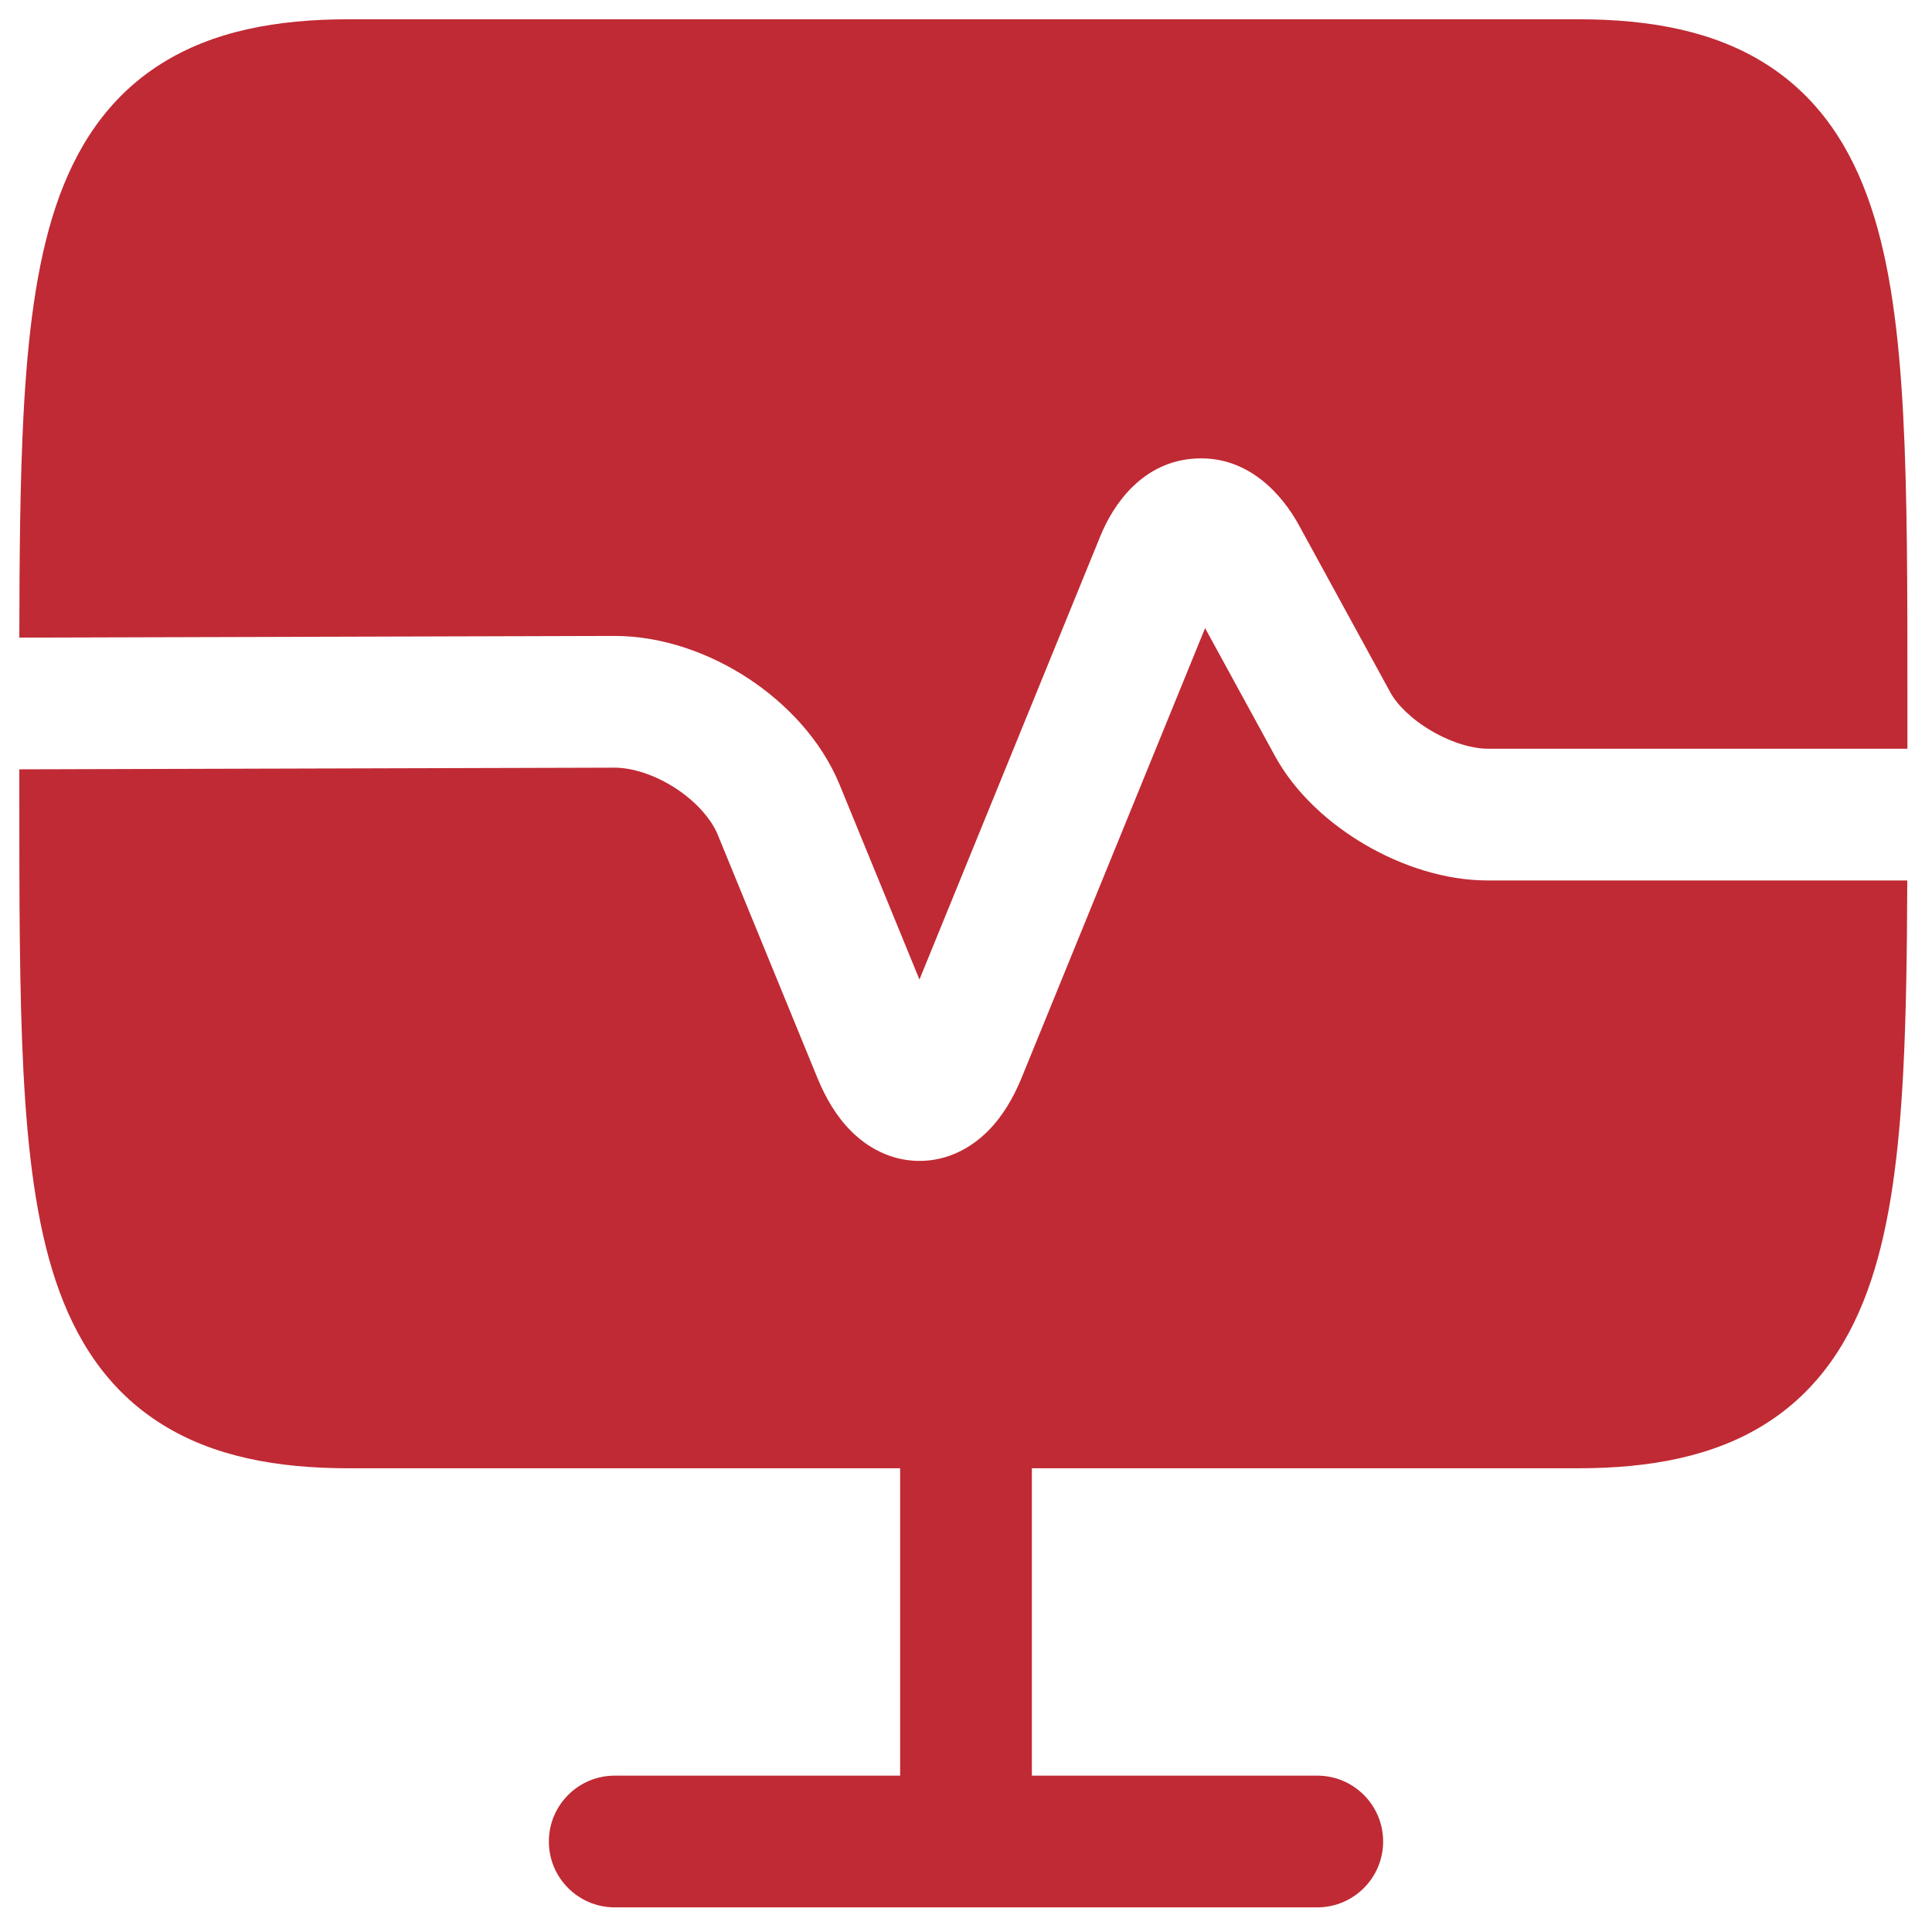 <svg width="44" height="44" viewBox="0 0 44 44" fill="none" xmlns="http://www.w3.org/2000/svg">
<path d="M7.94 0.439C6.295 0.439 4.849 0.709 3.672 1.451C2.458 2.215 1.719 3.357 1.266 4.715C0.826 6.036 0.631 7.636 0.535 9.454C0.458 10.926 0.443 12.619 0.44 14.521L13.994 14.483C15.092 14.483 16.168 14.878 17.038 15.448C17.906 16.018 18.698 16.847 19.118 17.862L19.12 17.867L20.94 22.308L25.059 12.211C25.359 11.473 26.03 10.504 27.236 10.442C28.433 10.38 29.203 11.266 29.583 11.962L31.664 15.769C31.809 16.037 32.135 16.374 32.608 16.65C33.079 16.924 33.55 17.052 33.884 17.052H43.44V15.904C43.44 13.432 43.44 11.275 43.344 9.454C43.248 7.636 43.053 6.036 42.612 4.715C42.16 3.357 41.421 2.215 40.208 1.451C39.03 0.709 37.584 0.439 35.94 0.439H7.94Z" fill="#C02A34"/>
<path d="M0.44 17.974V17.521L13.996 17.483C14.397 17.484 14.909 17.64 15.393 17.957C15.878 18.275 16.205 18.671 16.346 19.008L16.346 19.01L18.623 24.566L18.625 24.571C18.802 24.998 19.046 25.426 19.391 25.768C19.744 26.118 20.27 26.439 20.941 26.439C21.611 26.439 22.137 26.118 22.49 25.768C22.835 25.426 23.079 24.998 23.256 24.571L23.259 24.564L27.445 14.305L29.028 17.202L29.029 17.204C29.503 18.075 30.287 18.77 31.098 19.242C31.911 19.716 32.899 20.052 33.884 20.052H43.437C43.431 21.673 43.412 23.133 43.344 24.424C43.248 26.241 43.053 27.842 42.612 29.163C42.16 30.521 41.421 31.663 40.208 32.427C39.03 33.169 37.584 33.439 35.94 33.439H23.5V40.439H30C30.828 40.439 31.5 41.111 31.5 41.939C31.5 42.767 30.828 43.439 30 43.439H14C13.172 43.439 12.5 42.767 12.5 41.939C12.5 41.111 13.172 40.439 14 40.439H20.5V33.439H7.94C6.295 33.439 4.849 33.169 3.672 32.427C2.458 31.663 1.719 30.521 1.266 29.163C0.826 27.842 0.631 26.241 0.535 24.424C0.44 22.603 0.44 20.446 0.44 17.974Z" fill="#C02A34"/>
</svg>
